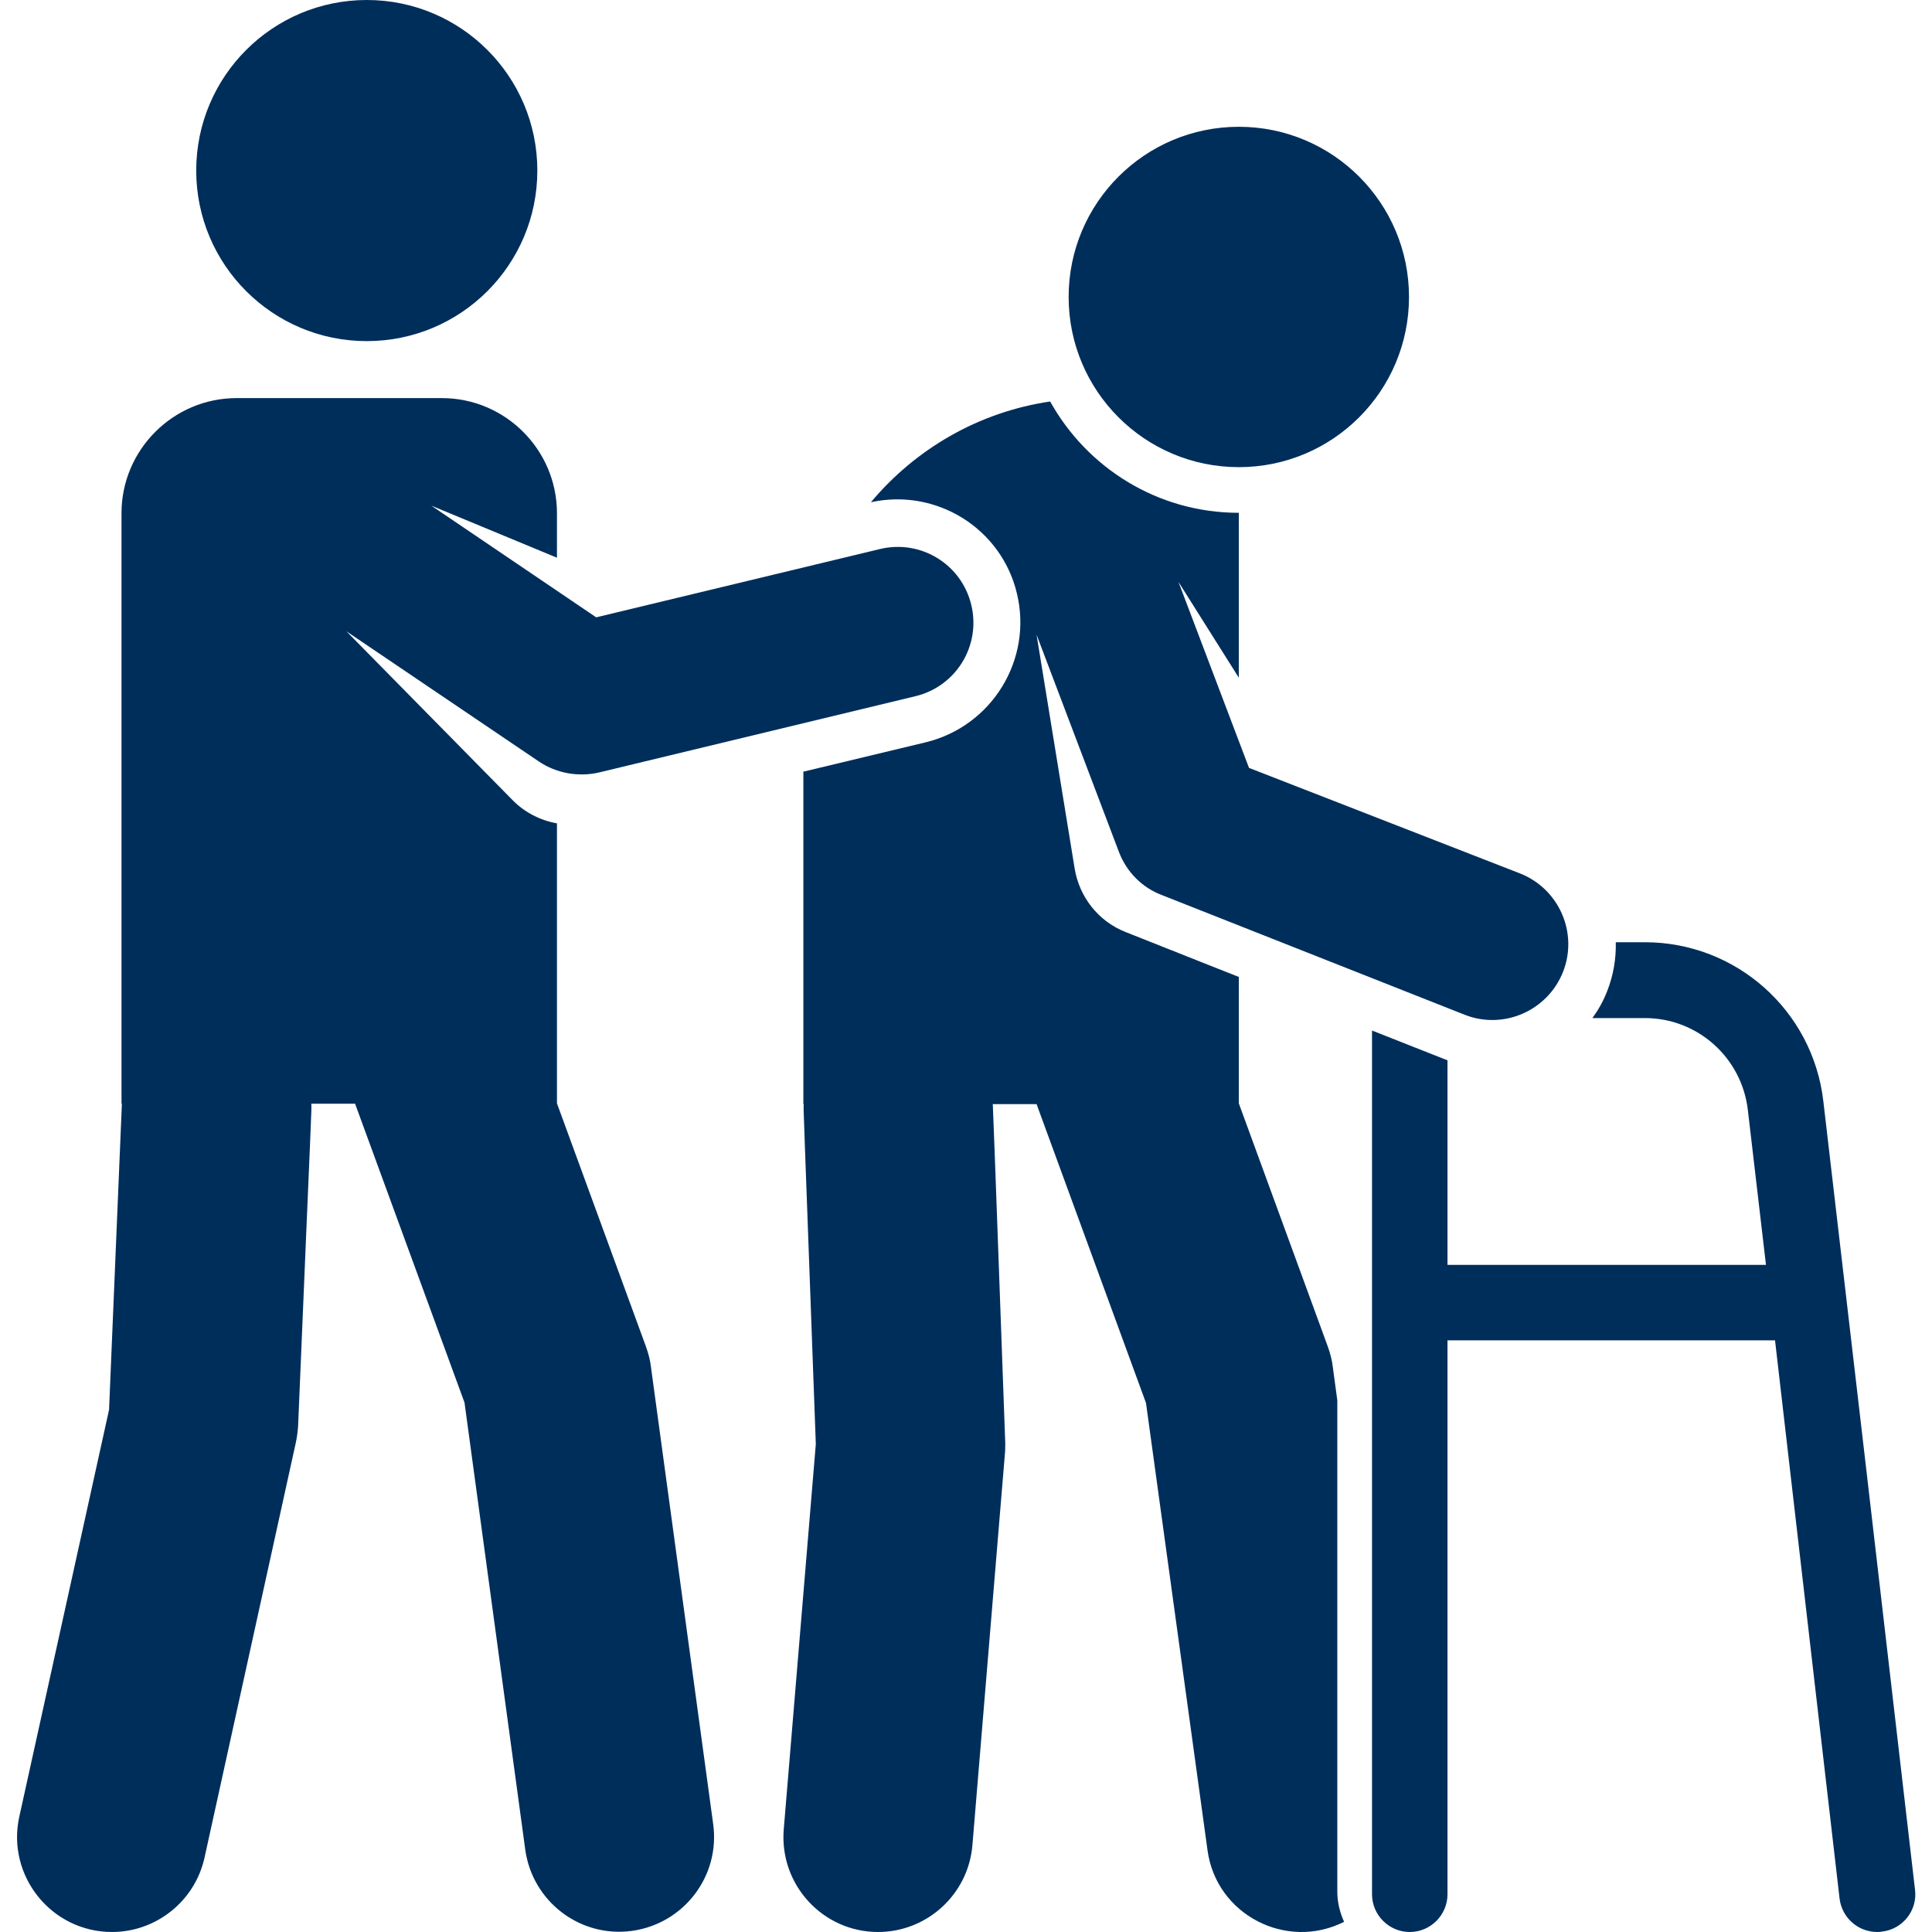 <svg version="1.1" id="Layer_1" xmlns="http://www.w3.org/2000/svg" x="0" y="0" viewBox="0 0 512 512" xml:space="preserve"><style>.st0{fill:#002e5b}</style><path class="st0" d="M354.4 371.1l-1.2-8.9c-.2-1.8-.7-3.6-1.3-5.3l-23.6-64.5v-33.5c-1.7-.7-15-5.9-30-11.9-7.4-2.9-12.3-9.5-13.5-16.8l-10.1-62 21.8 57.5c2 5.3 6.1 9.5 11.4 11.5l80.2 31.7c10.3 4.1 22-1 26.1-11.3 4.1-10.3-1-22-11.3-26.1l-71.9-28-18.7-49.3 16 25.4v-43.5-.2c-21.5 0-40.2-11.9-50-29.5-19 2.8-35.7 12.6-47.5 26.7 17.3-3.8 34.6 6.9 38.7 24.2 4.2 17.5-6.6 35.1-24.1 39.4l-32.5 7.8v88.1h.1c-.1 2.1-.2-3.6 3.2 90.1l-8.5 102.1c-1.2 14.6 10.3 27.2 25 27.2 12.9 0 23.9-9.9 25-23l8.6-103.6c.1-1 .1-2 .1-3-.3-7.9-3.2-89-3.3-89.8h11.6l29 79.2L320 490.3c2.3 17.2 21 26.7 36.2 19-1.1-2.4-1.8-5.2-1.8-8V371.1z"/><path class="st0" d="M487.5 503.1c.6 5.1 4.9 8.9 10 8.9.4 0 .8 0 1.2-.1 5.5-.6 9.5-5.6 8.8-11.1-3-26.2-23.7-204.2-24.3-209-2.8-24-23.1-42.1-47.3-42.1h-7.7c.1 4.3-.6 8.7-2.3 13-1 2.6-2.3 4.9-3.9 7.1h13.9c14 0 25.7 10.5 27.3 24.4l4.8 41h-84.4V281l-20-7.9V502c0 5.5 4.5 10 10 10s10-4.5 10-10V355.2h86.8l17.1 147.9zM91.8 167.3l51 34.5c4.6 3.1 10.4 4.2 16 2.9l83.8-20.2c10.8-2.6 17.4-13.4 14.8-24.2-2.6-10.8-13.4-17.4-24.2-14.8L158 163.6 114.3 134l33.3 13.8V136c0-16.8-13.7-30.5-30.5-30.5H62.7c-16.8 0-30.5 13.7-30.5 30.5v156.5h.1l-3.4 81.1L5.1 481.5C1.7 497.1 13.6 512 29.7 512c11.5 0 21.9-8 24.5-19.7l24.2-110c.3-1.4.5-2.9.6-4.4 3.7-88.4 3.6-83.2 3.5-85.4h11.6l29 79.2 16.1 118.5c1.9 13.7 14.5 23.4 28.3 21.5 13.7-1.9 23.4-14.5 21.5-28.3l-16.5-121.2c-.2-1.8-.7-3.6-1.3-5.3l-23.6-64.5v-74.2c-4.5-.8-8.7-3-11.8-6.2l-44-44.7z"/><circle class="st0" cx="97.2" cy="45.2" r="45.2"/><circle class="st0" cx="328.3" cy="78.7" r="45.1"/></svg>